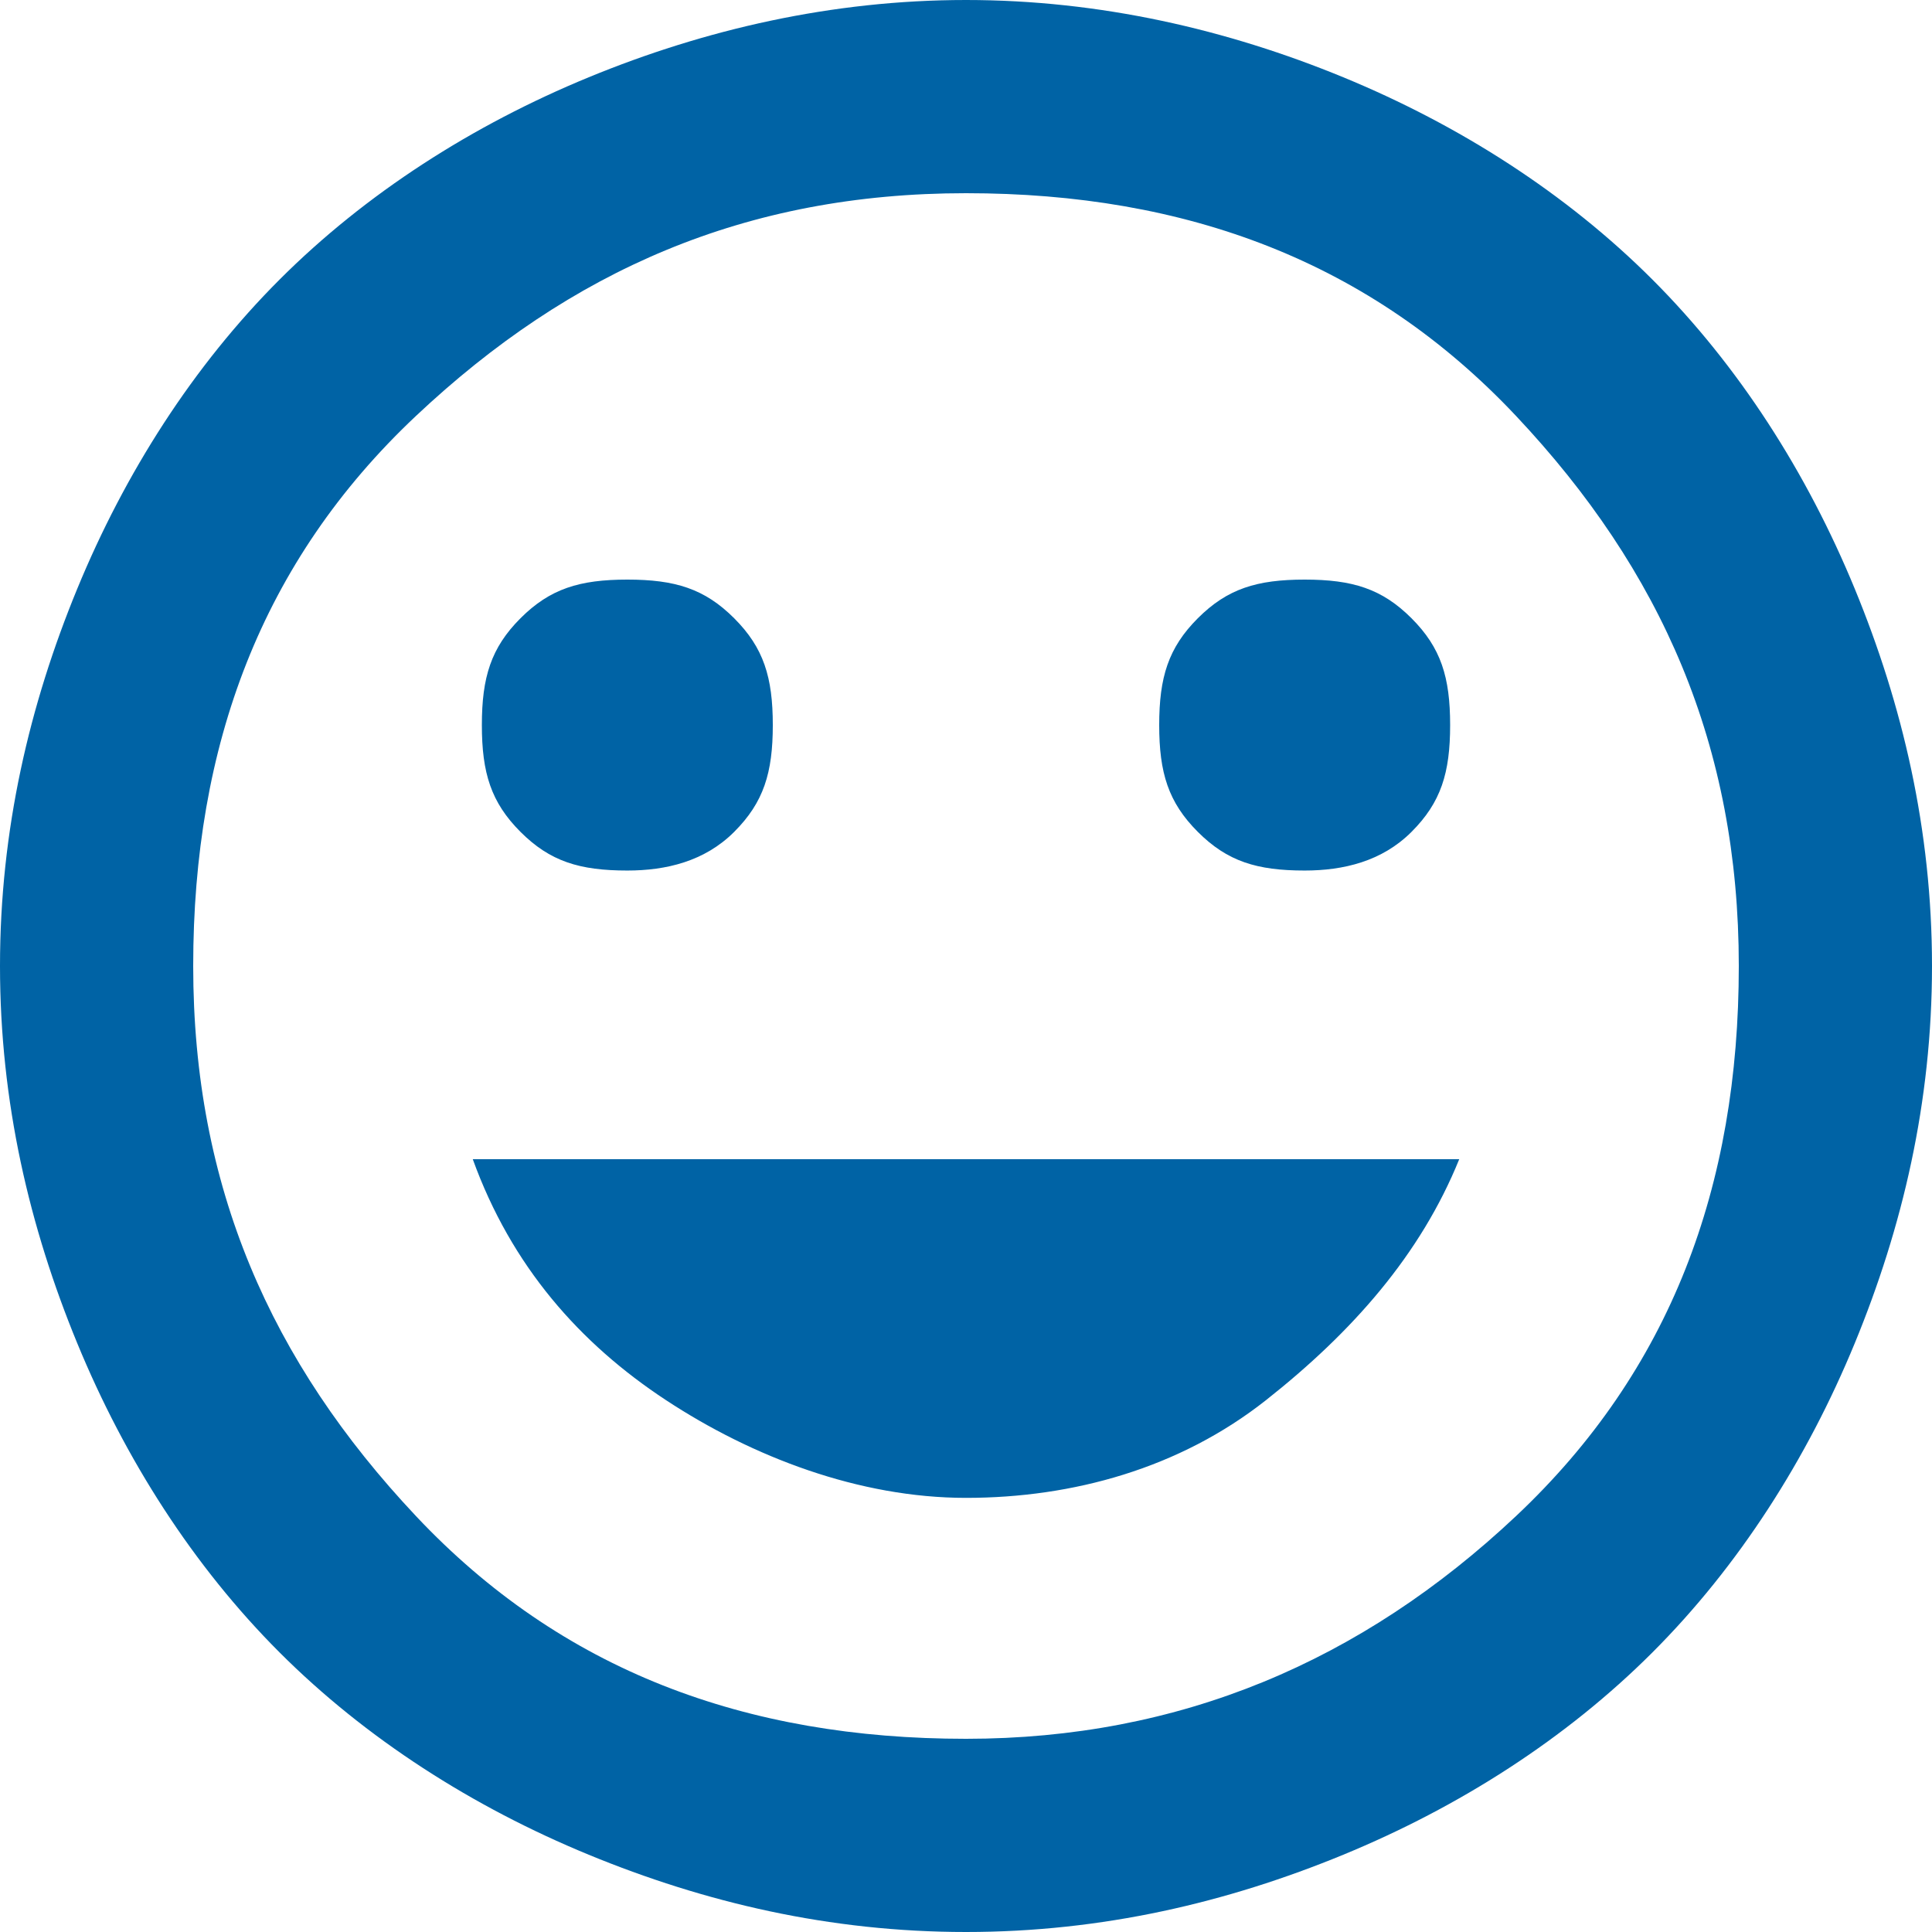<?xml version="1.0" encoding="UTF-8"?>
<svg id="Ebene_1" xmlns="http://www.w3.org/2000/svg" version="1.1" viewBox="0 0 85 85">
  <!-- Generator: Adobe Illustrator 29.5.0, SVG Export Plug-In . SVG Version: 2.1.0 Build 137)  -->
  <defs>
    <style>
      .st0 {
        fill: #0063a5;
      }
    </style>
  </defs>
  <path class="st0" d="M57.4,38.3c1.7,0,3.4-.4,4.7-1.7s1.7-2.6,1.7-4.7-.4-3.4-1.7-4.7-2.6-1.7-4.7-1.7-3.4.4-4.7,1.7-1.7,2.6-1.7,4.7.4,3.4,1.7,4.7,2.6,1.7,4.7,1.7ZM27.6,38.3c1.7,0,3.4-.4,4.7-1.7s1.7-2.6,1.7-4.7-.4-3.4-1.7-4.7-2.6-1.7-4.7-1.7-3.4.4-4.7,1.7-1.7,2.6-1.7,4.7.4,3.4,1.7,4.7,2.6,1.7,4.7,1.7ZM42.5,65.9c4.7,0,9.4-1.3,13.2-4.3,3.8-3,6.8-6.4,8.5-10.6H20.8c1.7,4.7,4.7,8.1,8.5,10.6s8.5,4.3,13.2,4.3ZM42.5,85c-6,0-11.5-1.3-16.6-3.4s-9.8-5.1-13.6-8.9-6.8-8.5-8.9-13.6S0,48.5,0,42.5s1.3-11.5,3.4-16.6,5.1-9.8,8.9-13.6,8.5-6.8,13.6-8.9S36.6,0,42.5,0s11.5,1.3,16.6,3.4c5.1,2.1,9.8,5.1,13.6,8.9s6.8,8.5,8.9,13.6,3.4,10.6,3.4,16.6-1.3,11.5-3.4,16.6c-2.1,5.1-5.1,9.8-8.9,13.6s-8.5,6.8-13.6,8.9-10.6,3.4-16.6,3.4ZM42.5,76.5c9.4,0,17.4-3.4,24.2-9.8,6.8-6.4,9.8-14.5,9.8-24.2s-3.4-17.4-9.8-24.2c-6.4-6.8-14.5-9.8-24.2-9.8s-17.4,3.4-24.2,9.8c-6.8,6.4-9.8,14.5-9.8,24.2s3.4,17.4,9.8,24.2c6.4,6.8,14.5,9.8,24.2,9.8Z"/>
</svg>